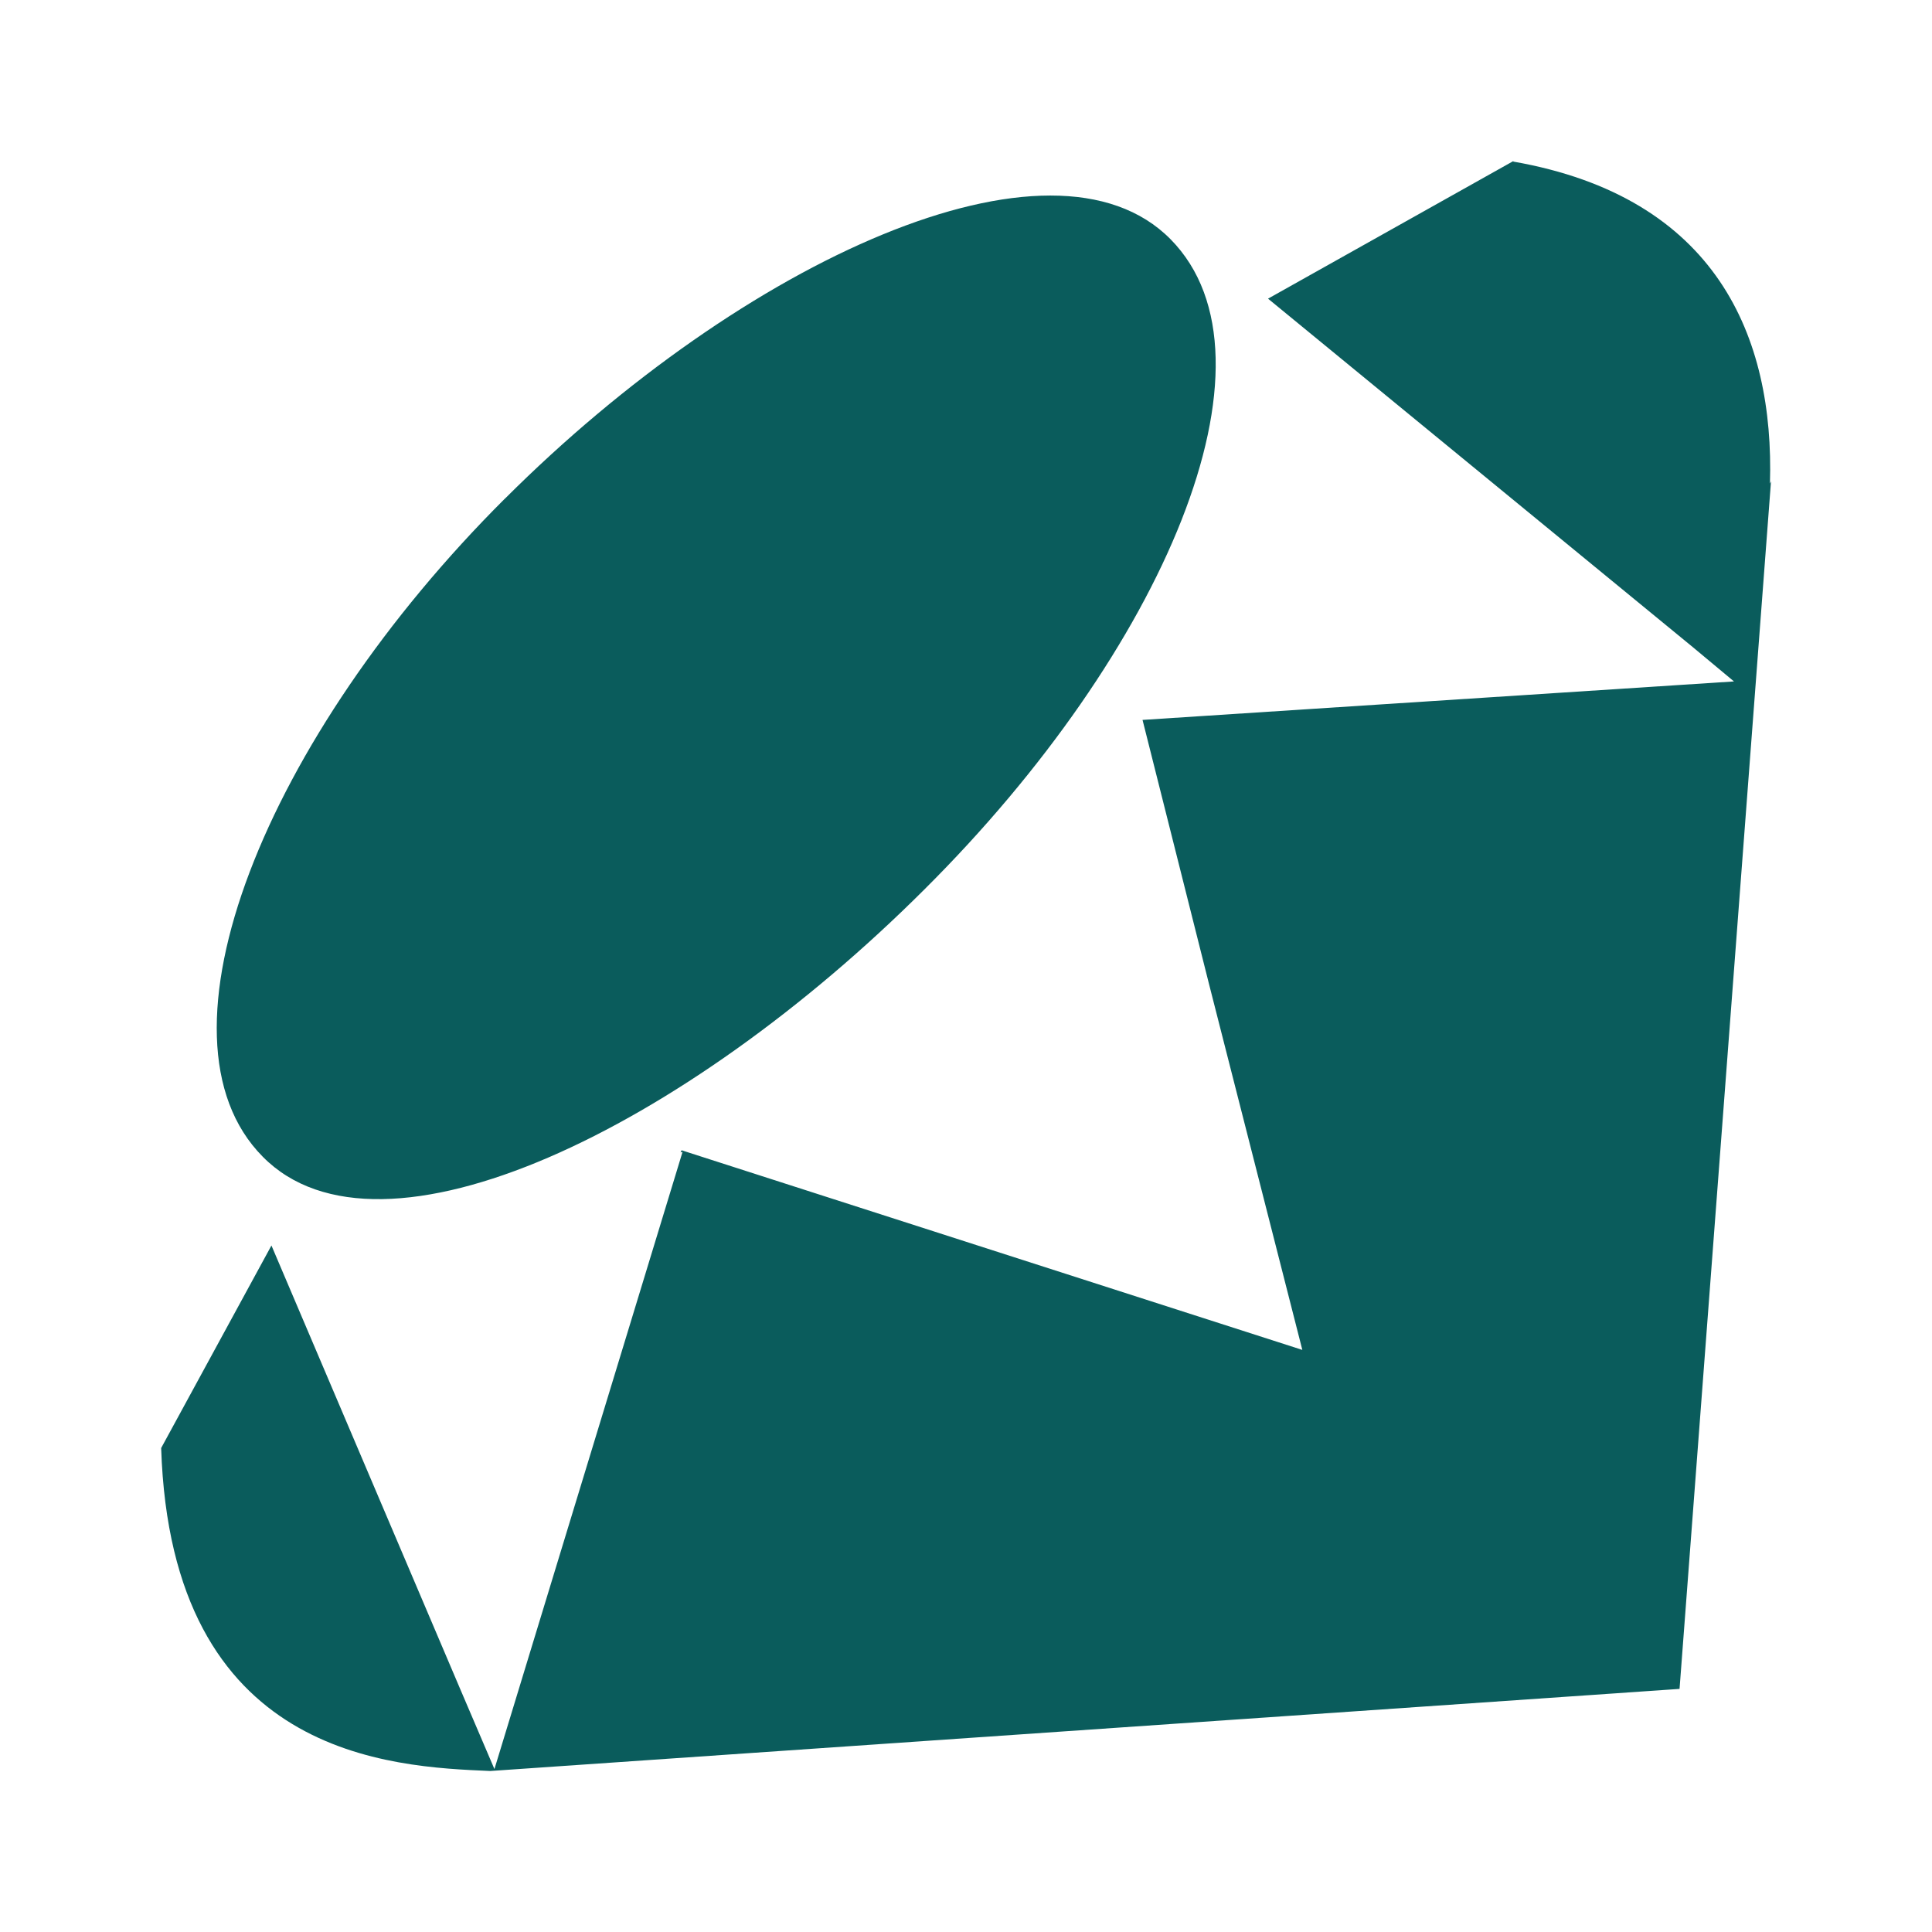 <svg width="24" height="24" viewBox="0 0 24 24" fill="none" xmlns="http://www.w3.org/2000/svg">
    <path
        d="M18.797 2.007c2.527.442 3.245 2.178 3.19 4L22 5.98 20.864 20.98 6.09 22c-1.227-.053-3.965-.164-4.088-4.012l1.37-2.516 2.35 5.522.42.982 2.337-7.667-.025.007.013-.027 7.711 2.48-1.162-4.556-.823-3.27 7.347-.478-.51-.425-5.278-4.33L18.801 2l-.004.007ZM2 17.945v.02-.023.003ZM6.274 6.193c2.968-2.964 6.797-4.714 8.268-3.22 1.468 1.49-.088 5.12-3.06 8.077-2.969 2.964-6.751 4.81-8.219 3.318-1.472-1.487.036-5.211 3.01-8.175h.001Z"
        fill="#0A5C5C"
    />
</svg>
